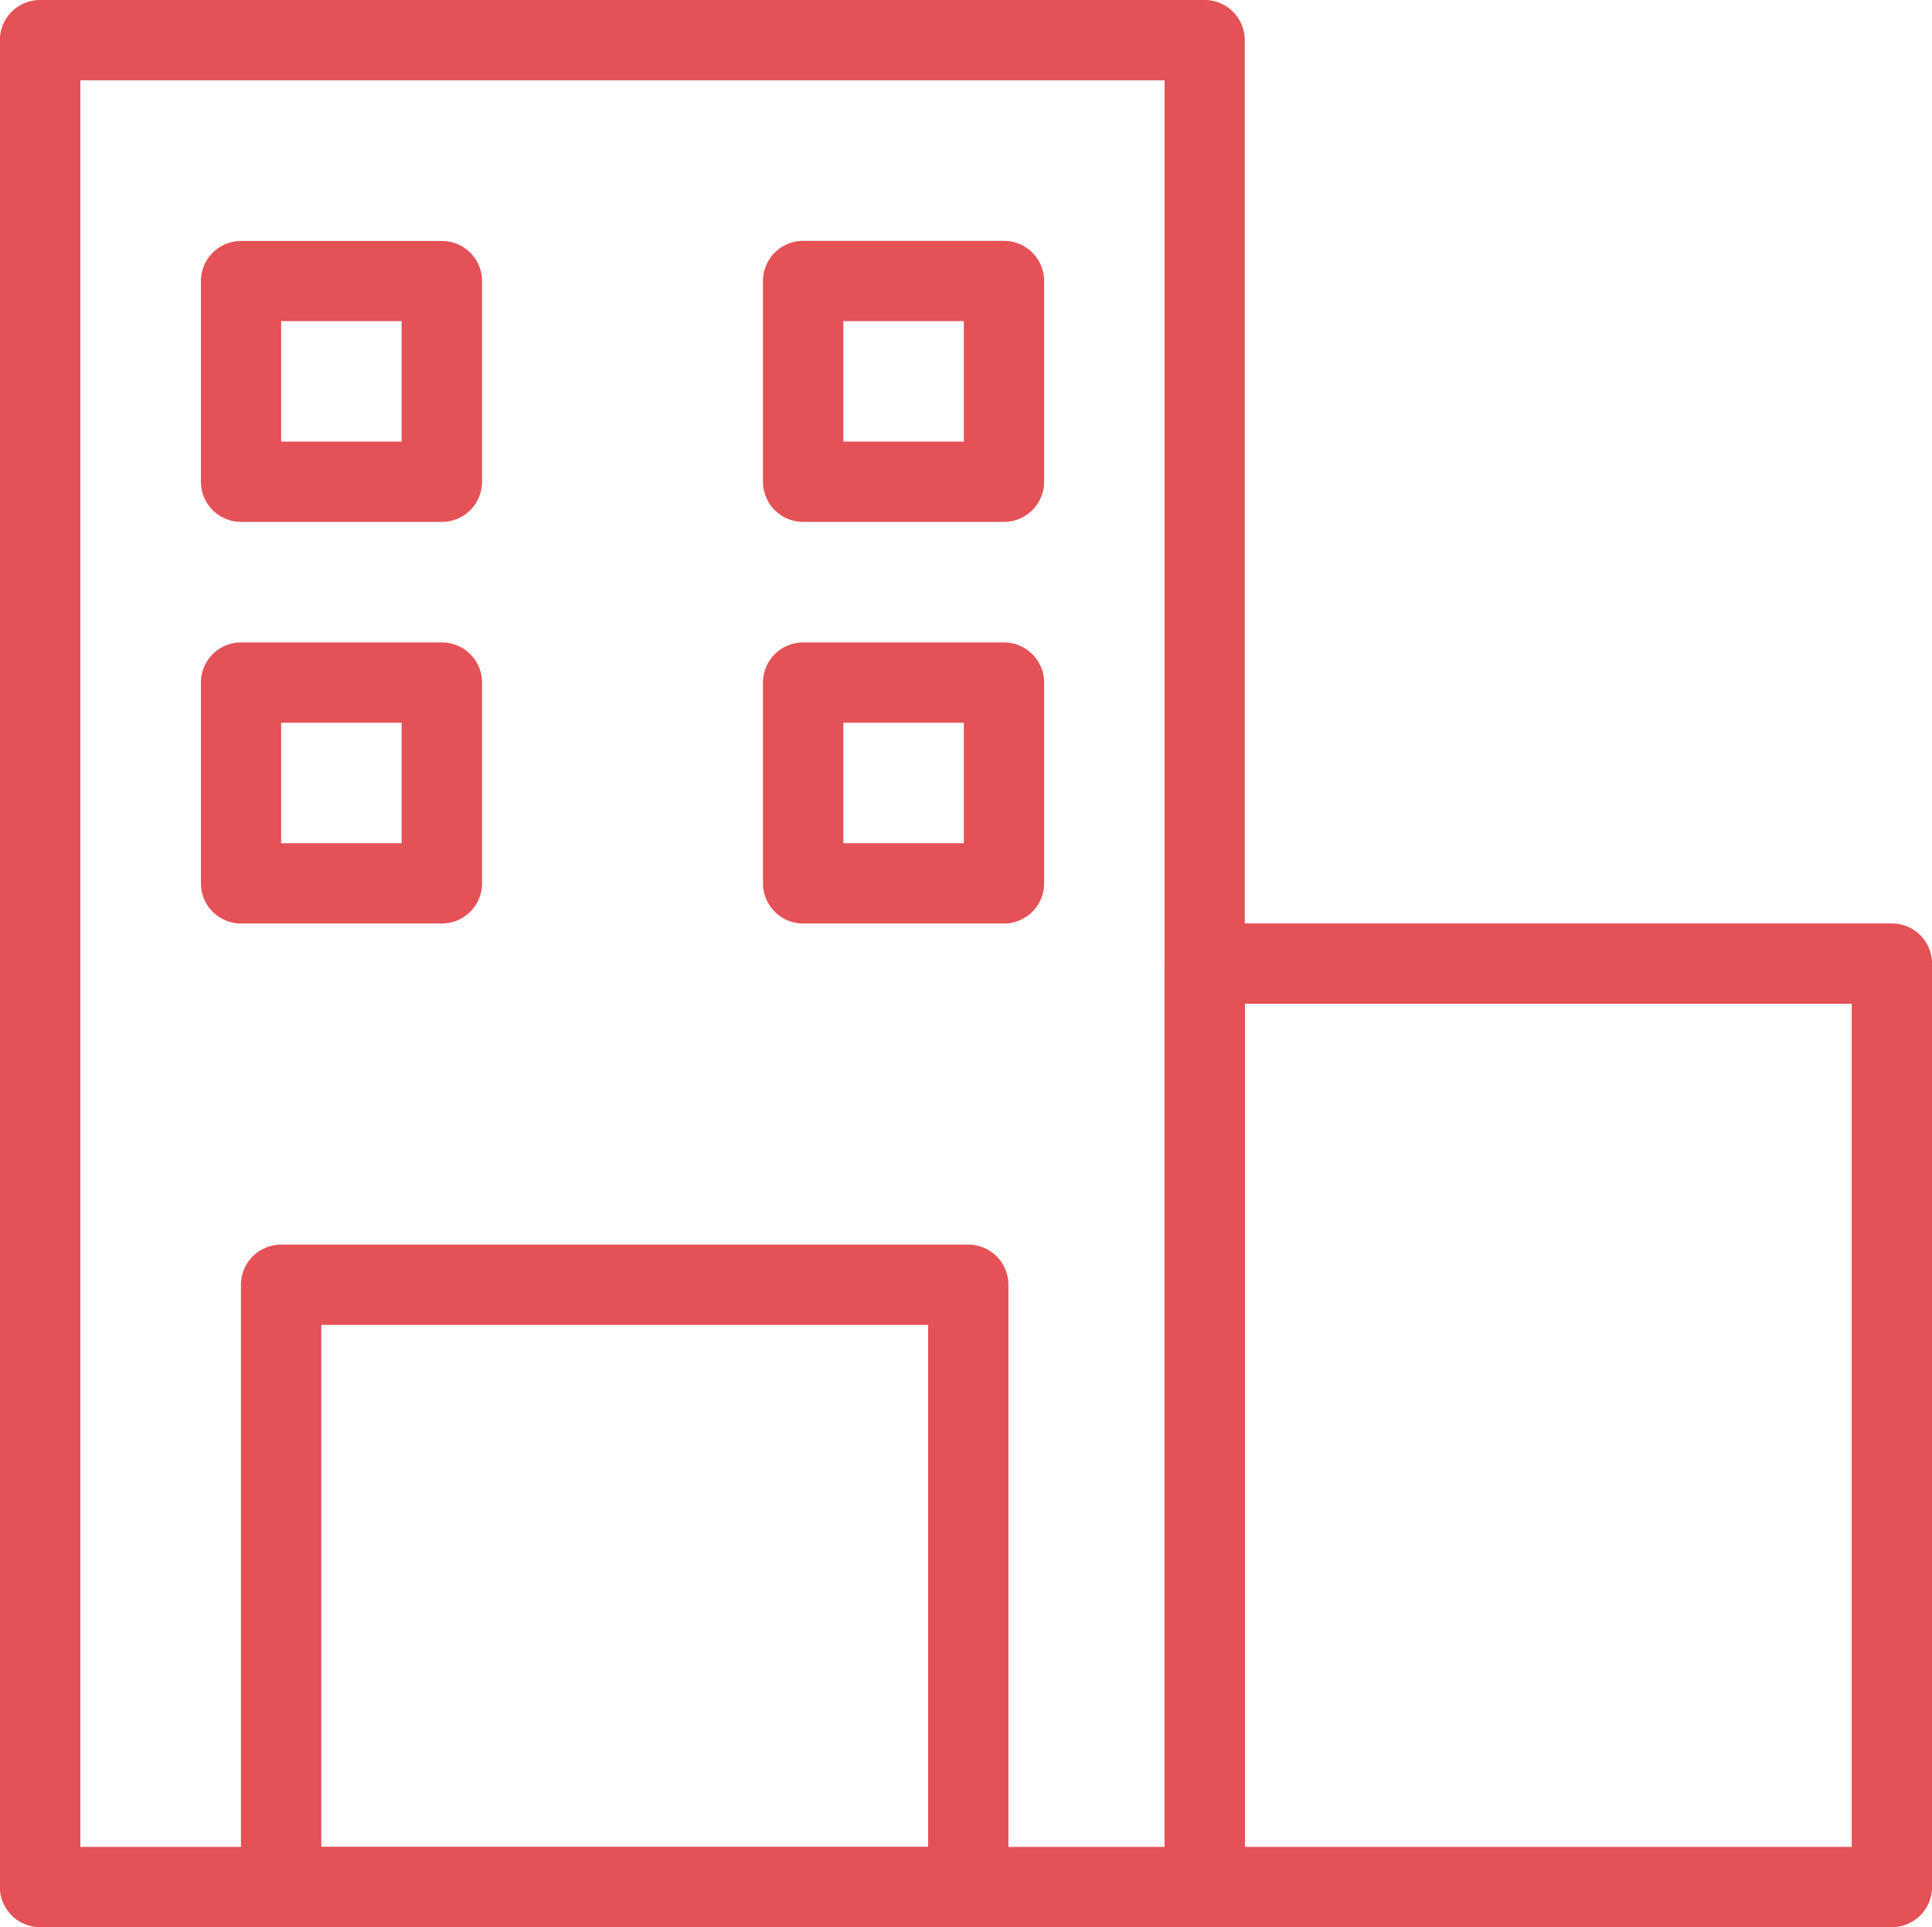 <?xml version="1.0" encoding="utf-8"?>
<svg xmlns="http://www.w3.org/2000/svg" width="64.065" height="63.917" viewBox="0 0 64.065 63.917">
  <g id="school-university" transform="translate(-99.784 -3651)">
    <path id="Path_59464" data-name="Path 59464" d="M131.821,85.8H93.2a1.332,1.332,0,0,1-1.332-1.332V23.216A1.332,1.332,0,0,1,93.2,21.884h38.617a1.332,1.332,0,0,1,1.332,1.332V84.469A1.332,1.332,0,0,1,131.821,85.8ZM94.536,83.138h35.953V24.547H94.536Z" transform="translate(7.912 3629.116)" fill="#e45156"/>
    <path id="Path_59465" data-name="Path 59465" d="M181.619,383.581H158.834a1.332,1.332,0,0,1-1.332-1.332V362.276a1.332,1.332,0,0,1,1.332-1.332h22.785a1.332,1.332,0,0,1,1.332,1.332V382.25A1.332,1.332,0,0,1,181.619,383.581Zm-21.453-2.663h20.122V363.607H160.166Z" transform="translate(-49.728 3331.335)" fill="#e45156"/>
    <path id="Path_59466" data-name="Path 59466" d="M433.179,306.734H410.394a1.332,1.332,0,0,1-1.332-1.332V274.776a1.332,1.332,0,0,1,1.332-1.332h22.785a1.332,1.332,0,0,1,1.332,1.332V305.4A1.332,1.332,0,0,1,433.179,306.734Zm-21.453-2.663h20.122V276.107H411.726Z" transform="translate(-270.661 3408.183)" fill="#e45156"/>
    <path id="Path_59467" data-name="Path 59467" d="M154.554,96.817H147.9a1.332,1.332,0,0,1-1.332-1.332V88.828A1.332,1.332,0,0,1,147.9,87.5h6.658a1.332,1.332,0,0,1,1.332,1.332v6.658A1.332,1.332,0,0,1,154.554,96.817Zm-5.326-2.663h3.995V90.159h-3.995Z" transform="translate(-40.121 3571.492)" fill="#e45156"/>
    <path id="Path_59468" data-name="Path 59468" d="M307.674,96.817h-6.658a1.332,1.332,0,0,1-1.332-1.332V88.828a1.332,1.332,0,0,1,1.332-1.332h6.658a1.332,1.332,0,0,1,1.332,1.332v6.658A1.332,1.332,0,0,1,307.674,96.817Zm-5.326-2.663h3.995V90.159h-3.995Z" transform="translate(-174.599 3571.492)" fill="#e45156"/>
    <path id="Path_59469" data-name="Path 59469" d="M154.554,206.2H147.9a1.332,1.332,0,0,1-1.332-1.332v-6.658a1.332,1.332,0,0,1,1.332-1.332h6.658a1.332,1.332,0,0,1,1.332,1.332v6.658A1.332,1.332,0,0,1,154.554,206.2Zm-5.326-2.663h3.995v-3.995h-3.995Z" transform="translate(-40.121 3475.429)" fill="#e45156"/>
    <path id="Path_59470" data-name="Path 59470" d="M307.674,206.2h-6.658a1.332,1.332,0,0,1-1.332-1.332v-6.658a1.332,1.332,0,0,1,1.332-1.332h6.658a1.332,1.332,0,0,1,1.332,1.332v6.658A1.332,1.332,0,0,1,307.674,206.2Zm-5.326-2.663h3.995v-3.995h-3.995Z" transform="translate(-174.599 3475.429)" fill="#e45156"/>
  </g>
</svg>
